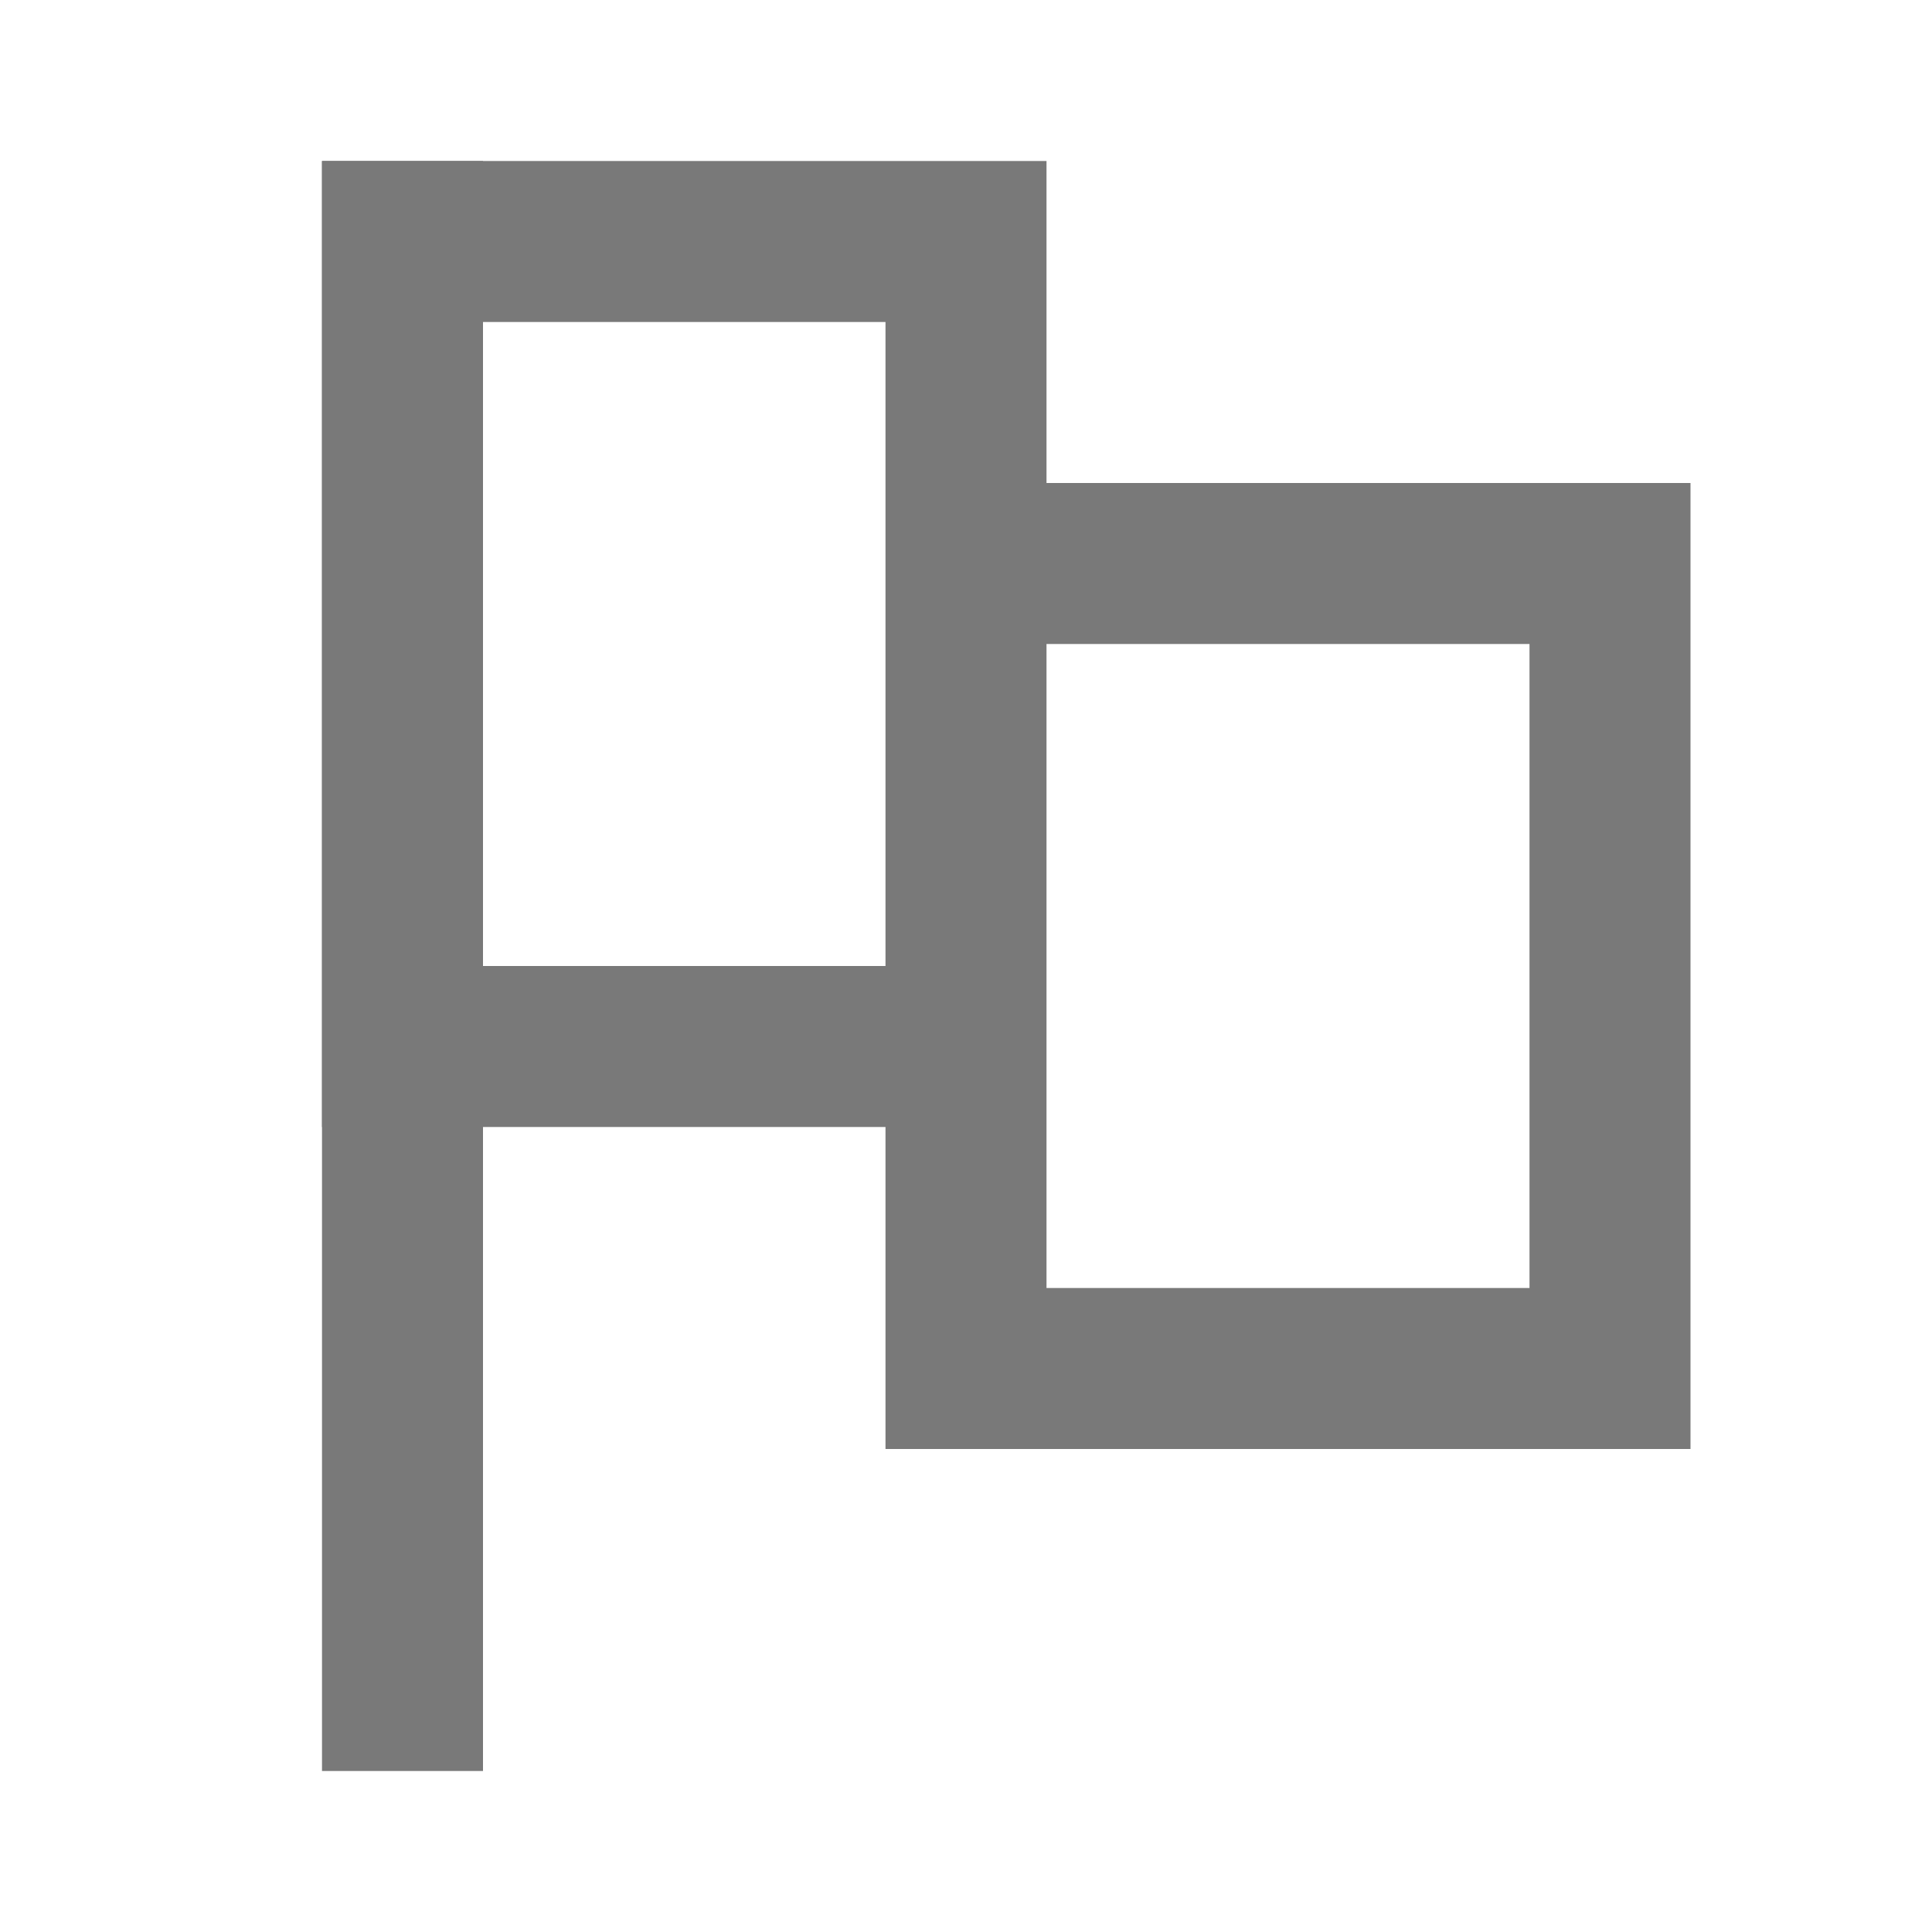<svg width="24" height="24" viewBox="0 0 24 24" fill="none" xmlns="http://www.w3.org/2000/svg">
<path d="M5 3L5 21" stroke="#797979" stroke-width="2" stroke-linecap="square"/>
<path fill-rule="evenodd" clip-rule="evenodd" d="M5 2H4V3V13V14H5H11V17V18H12H20H21V17V7V6H20H13V3V2H12H5ZM13 8V13V14V16H19V8H13ZM11 6V4H6V12H11V7V6Z" fill="#797979"/>
</svg>
